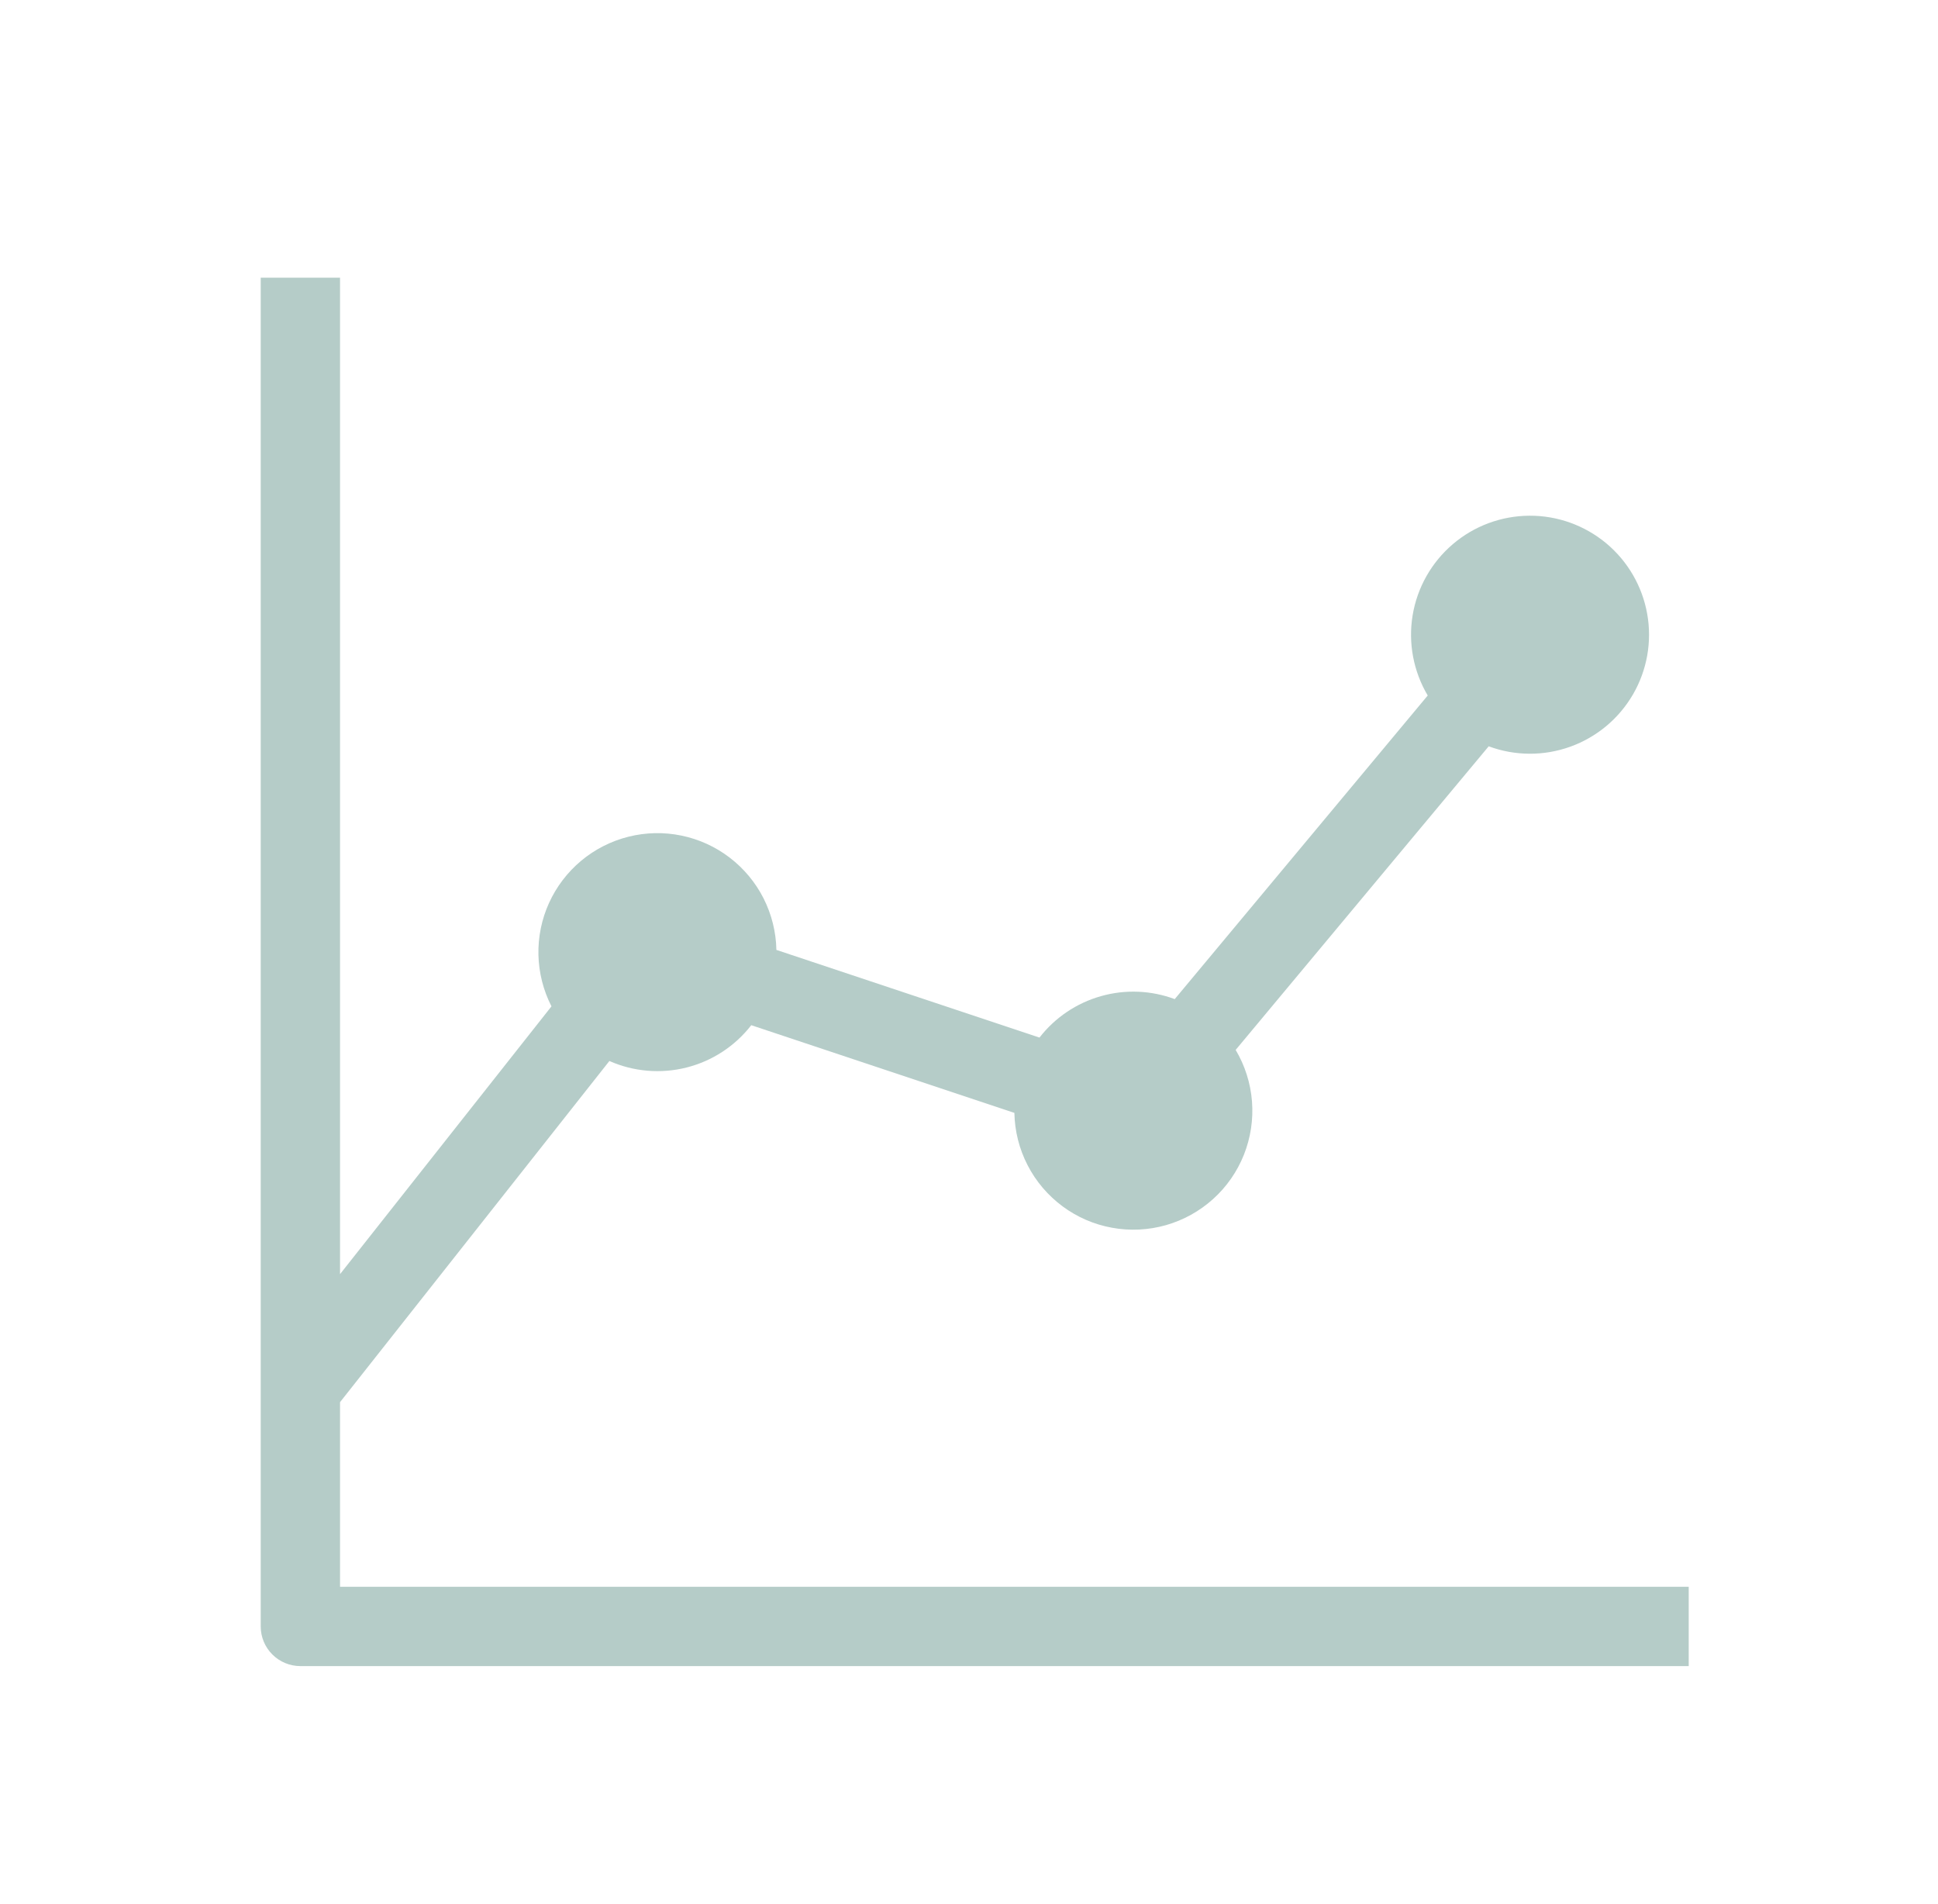 <svg xmlns="http://www.w3.org/2000/svg" width="57" height="56" viewBox="0 0 57 56" fill="none"><g id="healthicons:chart-line"><path id="Vector" d="M17.923 31.204L10.001 41.238V46.667H49.668V49H8.835C8.525 49 8.228 48.877 8.01 48.658C7.791 48.44 7.668 48.143 7.668 47.833V8.167H10.001V37.473L16.22 29.597C15.98 29.128 15.849 28.612 15.836 28.085C15.824 27.559 15.93 27.036 16.148 26.556C16.366 26.077 16.689 25.653 17.093 25.315C17.497 24.978 17.973 24.736 18.483 24.608C18.994 24.48 19.527 24.468 20.043 24.575C20.559 24.681 21.044 24.903 21.462 25.223C21.88 25.543 22.221 25.953 22.459 26.423C22.696 26.893 22.825 27.41 22.835 27.937L30.573 30.515C31.029 29.928 31.661 29.501 32.377 29.298C33.092 29.094 33.854 29.124 34.551 29.384L41.992 20.455C41.571 19.745 41.413 18.91 41.548 18.095C41.683 17.28 42.102 16.54 42.73 16.004C43.358 15.468 44.155 15.172 44.981 15.167C45.807 15.162 46.607 15.45 47.242 15.978C47.876 16.507 48.303 17.242 48.447 18.055C48.592 18.868 48.444 19.706 48.03 20.421C47.616 21.135 46.963 21.68 46.186 21.96C45.409 22.24 44.559 22.236 43.785 21.949L36.343 30.878C36.617 31.339 36.781 31.857 36.823 32.391C36.865 32.925 36.784 33.462 36.586 33.96C36.388 34.458 36.078 34.904 35.68 35.263C35.282 35.622 34.807 35.885 34.292 36.032C33.776 36.178 33.234 36.205 32.707 36.108C32.179 36.013 31.681 35.797 31.251 35.478C30.82 35.158 30.468 34.745 30.223 34.268C29.977 33.792 29.845 33.266 29.835 32.73L22.096 30.151C21.618 30.767 20.947 31.206 20.191 31.396C19.434 31.587 18.636 31.519 17.923 31.204Z" fill="#B5CCC8"></path></g></svg>